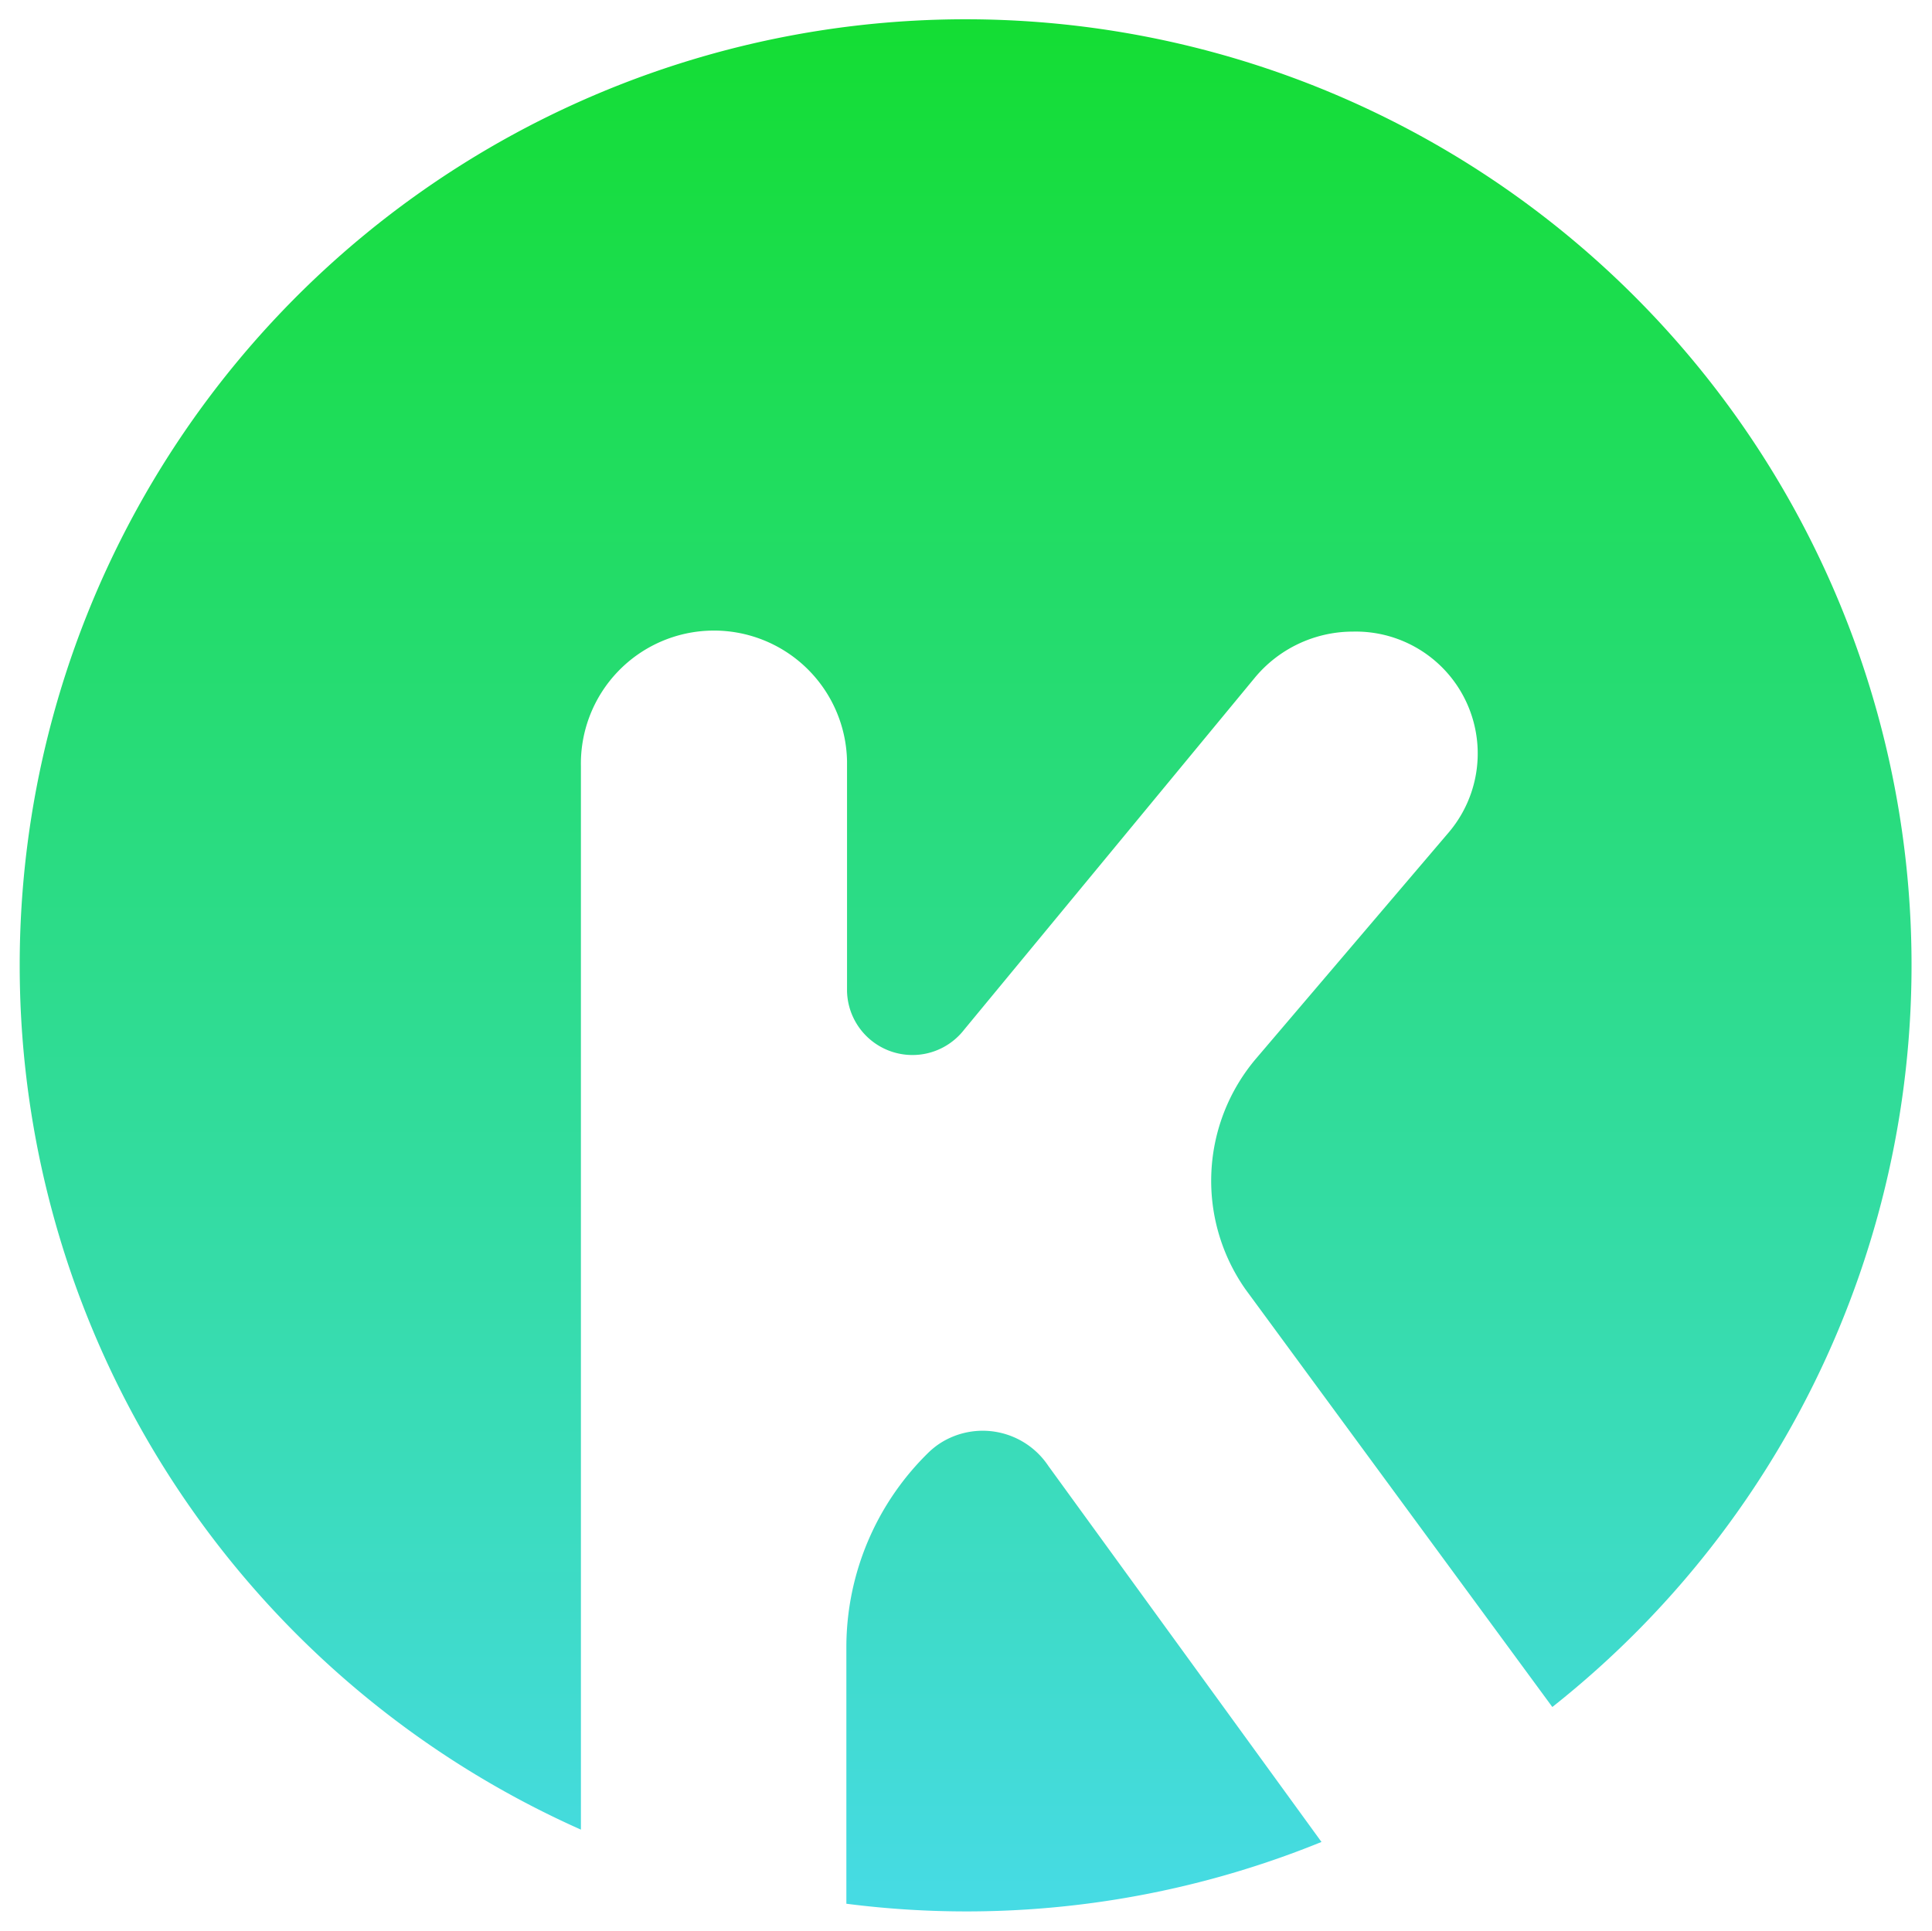 <svg xmlns="http://www.w3.org/2000/svg" xmlns:xlink="http://www.w3.org/1999/xlink" width="49.019" height="49" viewBox="0 0 49.019 49">
  <defs>
    <linearGradient id="linear-gradient" x1="0.5" x2="0.5" y2="1.098" gradientUnits="objectBoundingBox">
      <stop offset="0" stop-color="#14dd34"/>
      <stop offset="1" stop-color="#4bdbf5"/>
    </linearGradient>
  </defs>
  <g id="Group_28273" data-name="Group 28273" transform="translate(0.5 0.5)">
    <g id="Group_28272" data-name="Group 28272" transform="translate(0 0)">
      <path id="Union_11" data-name="Union 11" d="M20.974,47.806V41.291a6.91,6.91,0,0,1,2.105-4.953,2.08,2.08,0,0,1,.25-.2A2,2,0,0,1,26.1,36.7l6.929,9.54a23.9,23.9,0,0,1-12.051,1.568ZM0,24.015a24,24,0,1,1,38.886,18.8L31.1,32.216a4.793,4.793,0,0,1,.277-5.864l4.892-5.743a3.094,3.094,0,0,0-2.446-5.082A3.233,3.233,0,0,0,31.335,16.7L23.961,25.63a1.66,1.66,0,0,1-2.97-.974V18.815a3.376,3.376,0,0,0-6.752.125V45.927A24,24,0,0,1,0,24.015Z" transform="translate(0 0)" stroke="rgba(0,0,0,0)" stroke-miterlimit="10" stroke-width="1" fill="url(#linear-gradient)"/>
    </g>
  </g>
</svg>

